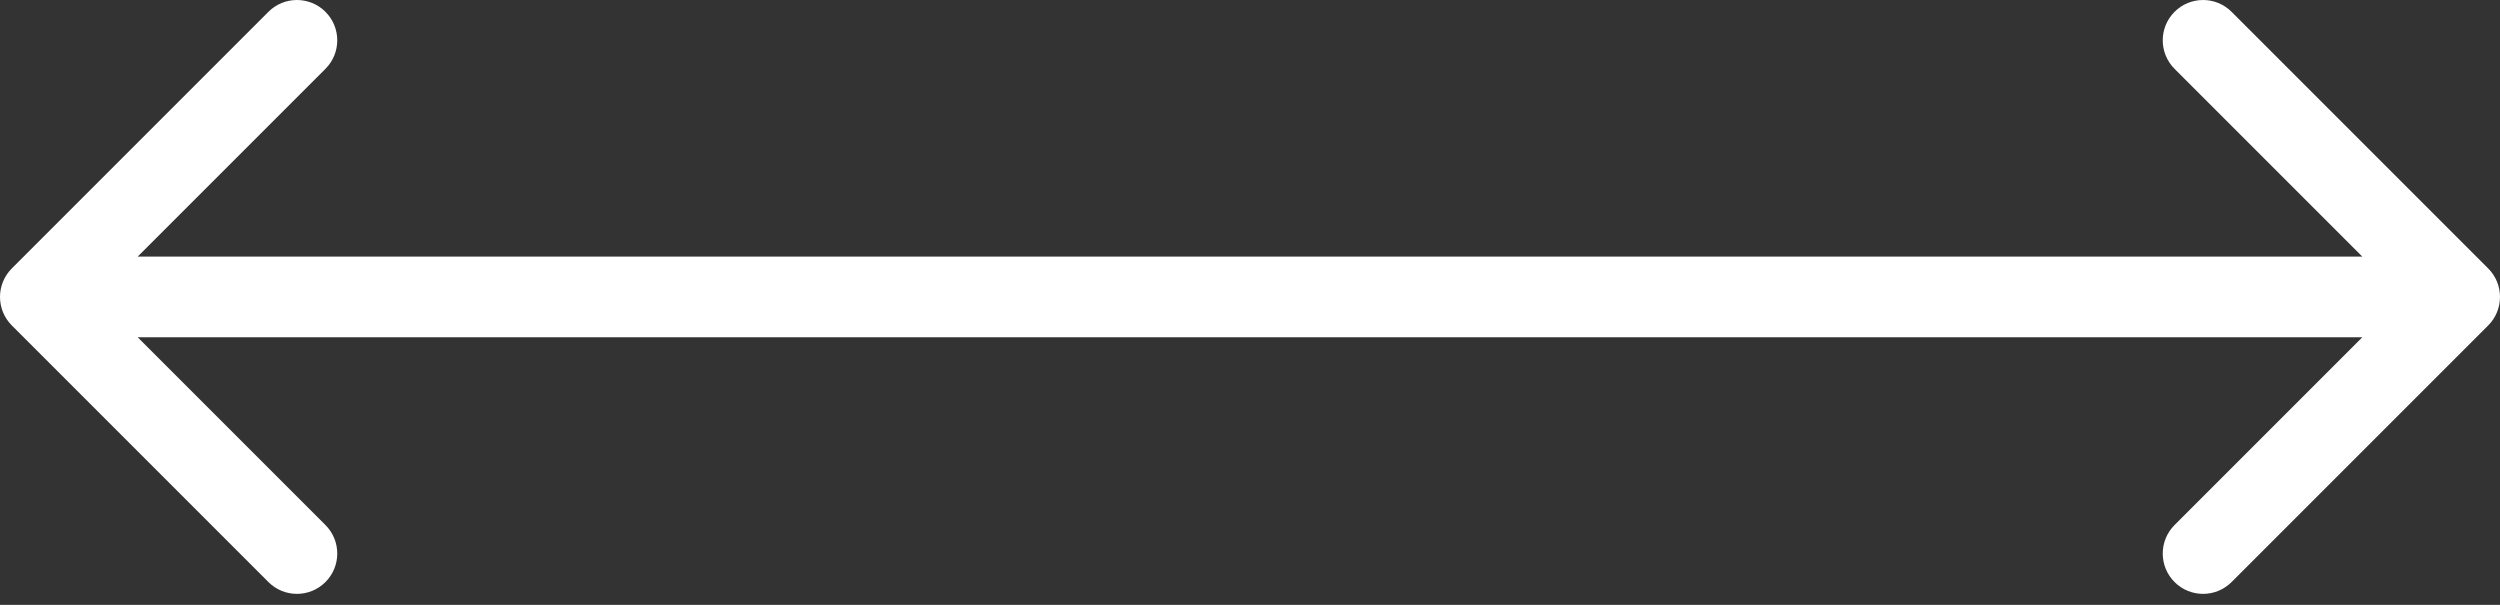 <?xml version="1.0" encoding="UTF-8"?> <svg xmlns="http://www.w3.org/2000/svg" width="124" height="30" viewBox="0 0 124 30" fill="none"><rect x="0" y="0" width="124" height="30" fill="#333333" stroke="none"/> <path d="M0.586 13.314C-0.195 14.095 -0.195 15.361 0.586 16.142L13.314 28.87C14.095 29.651 15.361 29.651 16.142 28.87C16.923 28.089 16.923 26.823 16.142 26.042L4.828 14.728L16.142 3.414C16.923 2.633 16.923 1.367 16.142 0.586C15.361 -0.195 14.095 -0.195 13.314 0.586L0.586 13.314ZM123.414 16.142C124.195 15.361 124.195 14.095 123.414 13.314L110.686 0.586C109.905 -0.195 108.639 -0.195 107.858 0.586C107.077 1.367 107.077 2.633 107.858 3.414L119.172 14.728L107.858 26.042C107.077 26.823 107.077 28.089 107.858 28.87C108.639 29.651 109.905 29.651 110.686 28.87L123.414 16.142ZM2 16.728H122V12.728H2V16.728Z" fill="white"></path> </svg> 